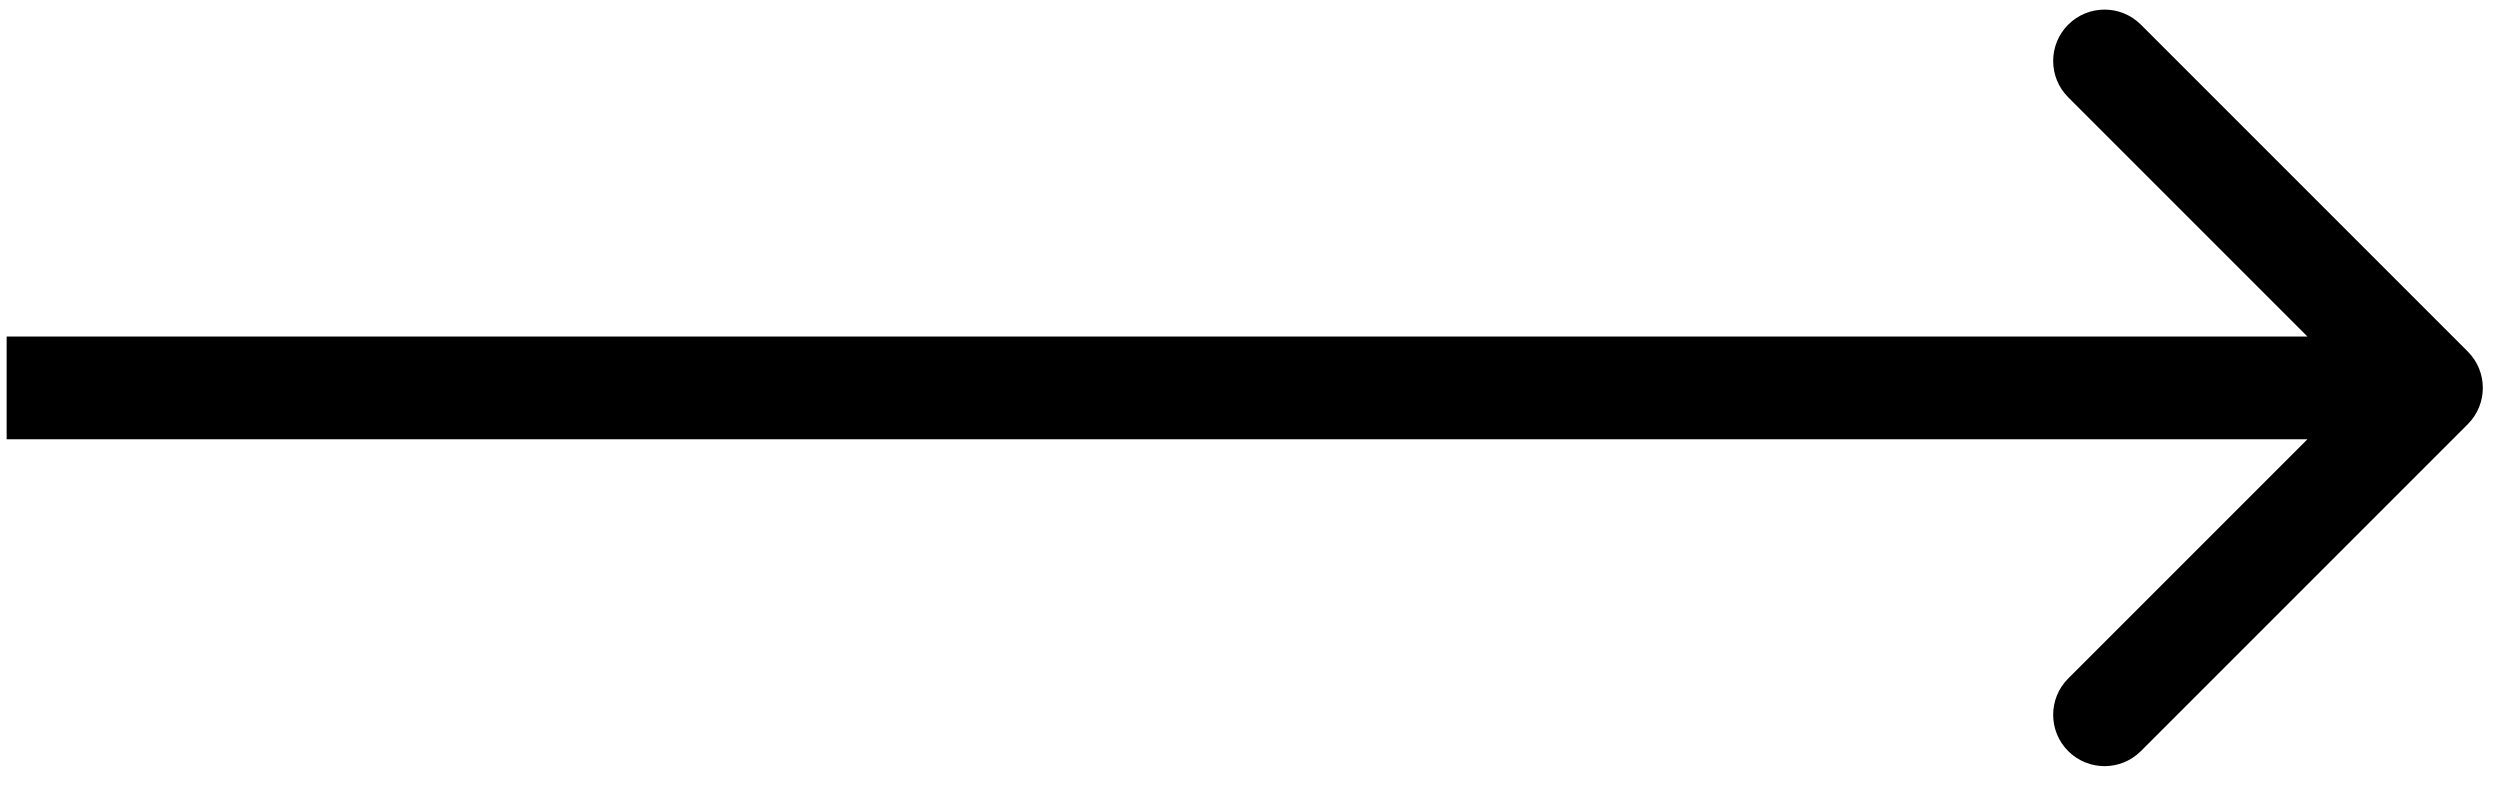 <?xml version="1.0" encoding="UTF-8"?> <svg xmlns="http://www.w3.org/2000/svg" width="73" height="23" viewBox="0 0 73 23" fill="none"><path d="M72.059 12.387C72.645 11.801 72.645 10.851 72.059 10.265L62.513 0.719C61.927 0.134 60.978 0.134 60.392 0.719C59.806 1.305 59.806 2.255 60.392 2.841L68.877 11.326L60.392 19.811C59.806 20.397 59.806 21.347 60.392 21.933C60.978 22.518 61.927 22.518 62.513 21.933L72.059 12.387ZM0.194 12.826H70.998V9.826H0.194V12.826Z" fill="black"></path></svg> 